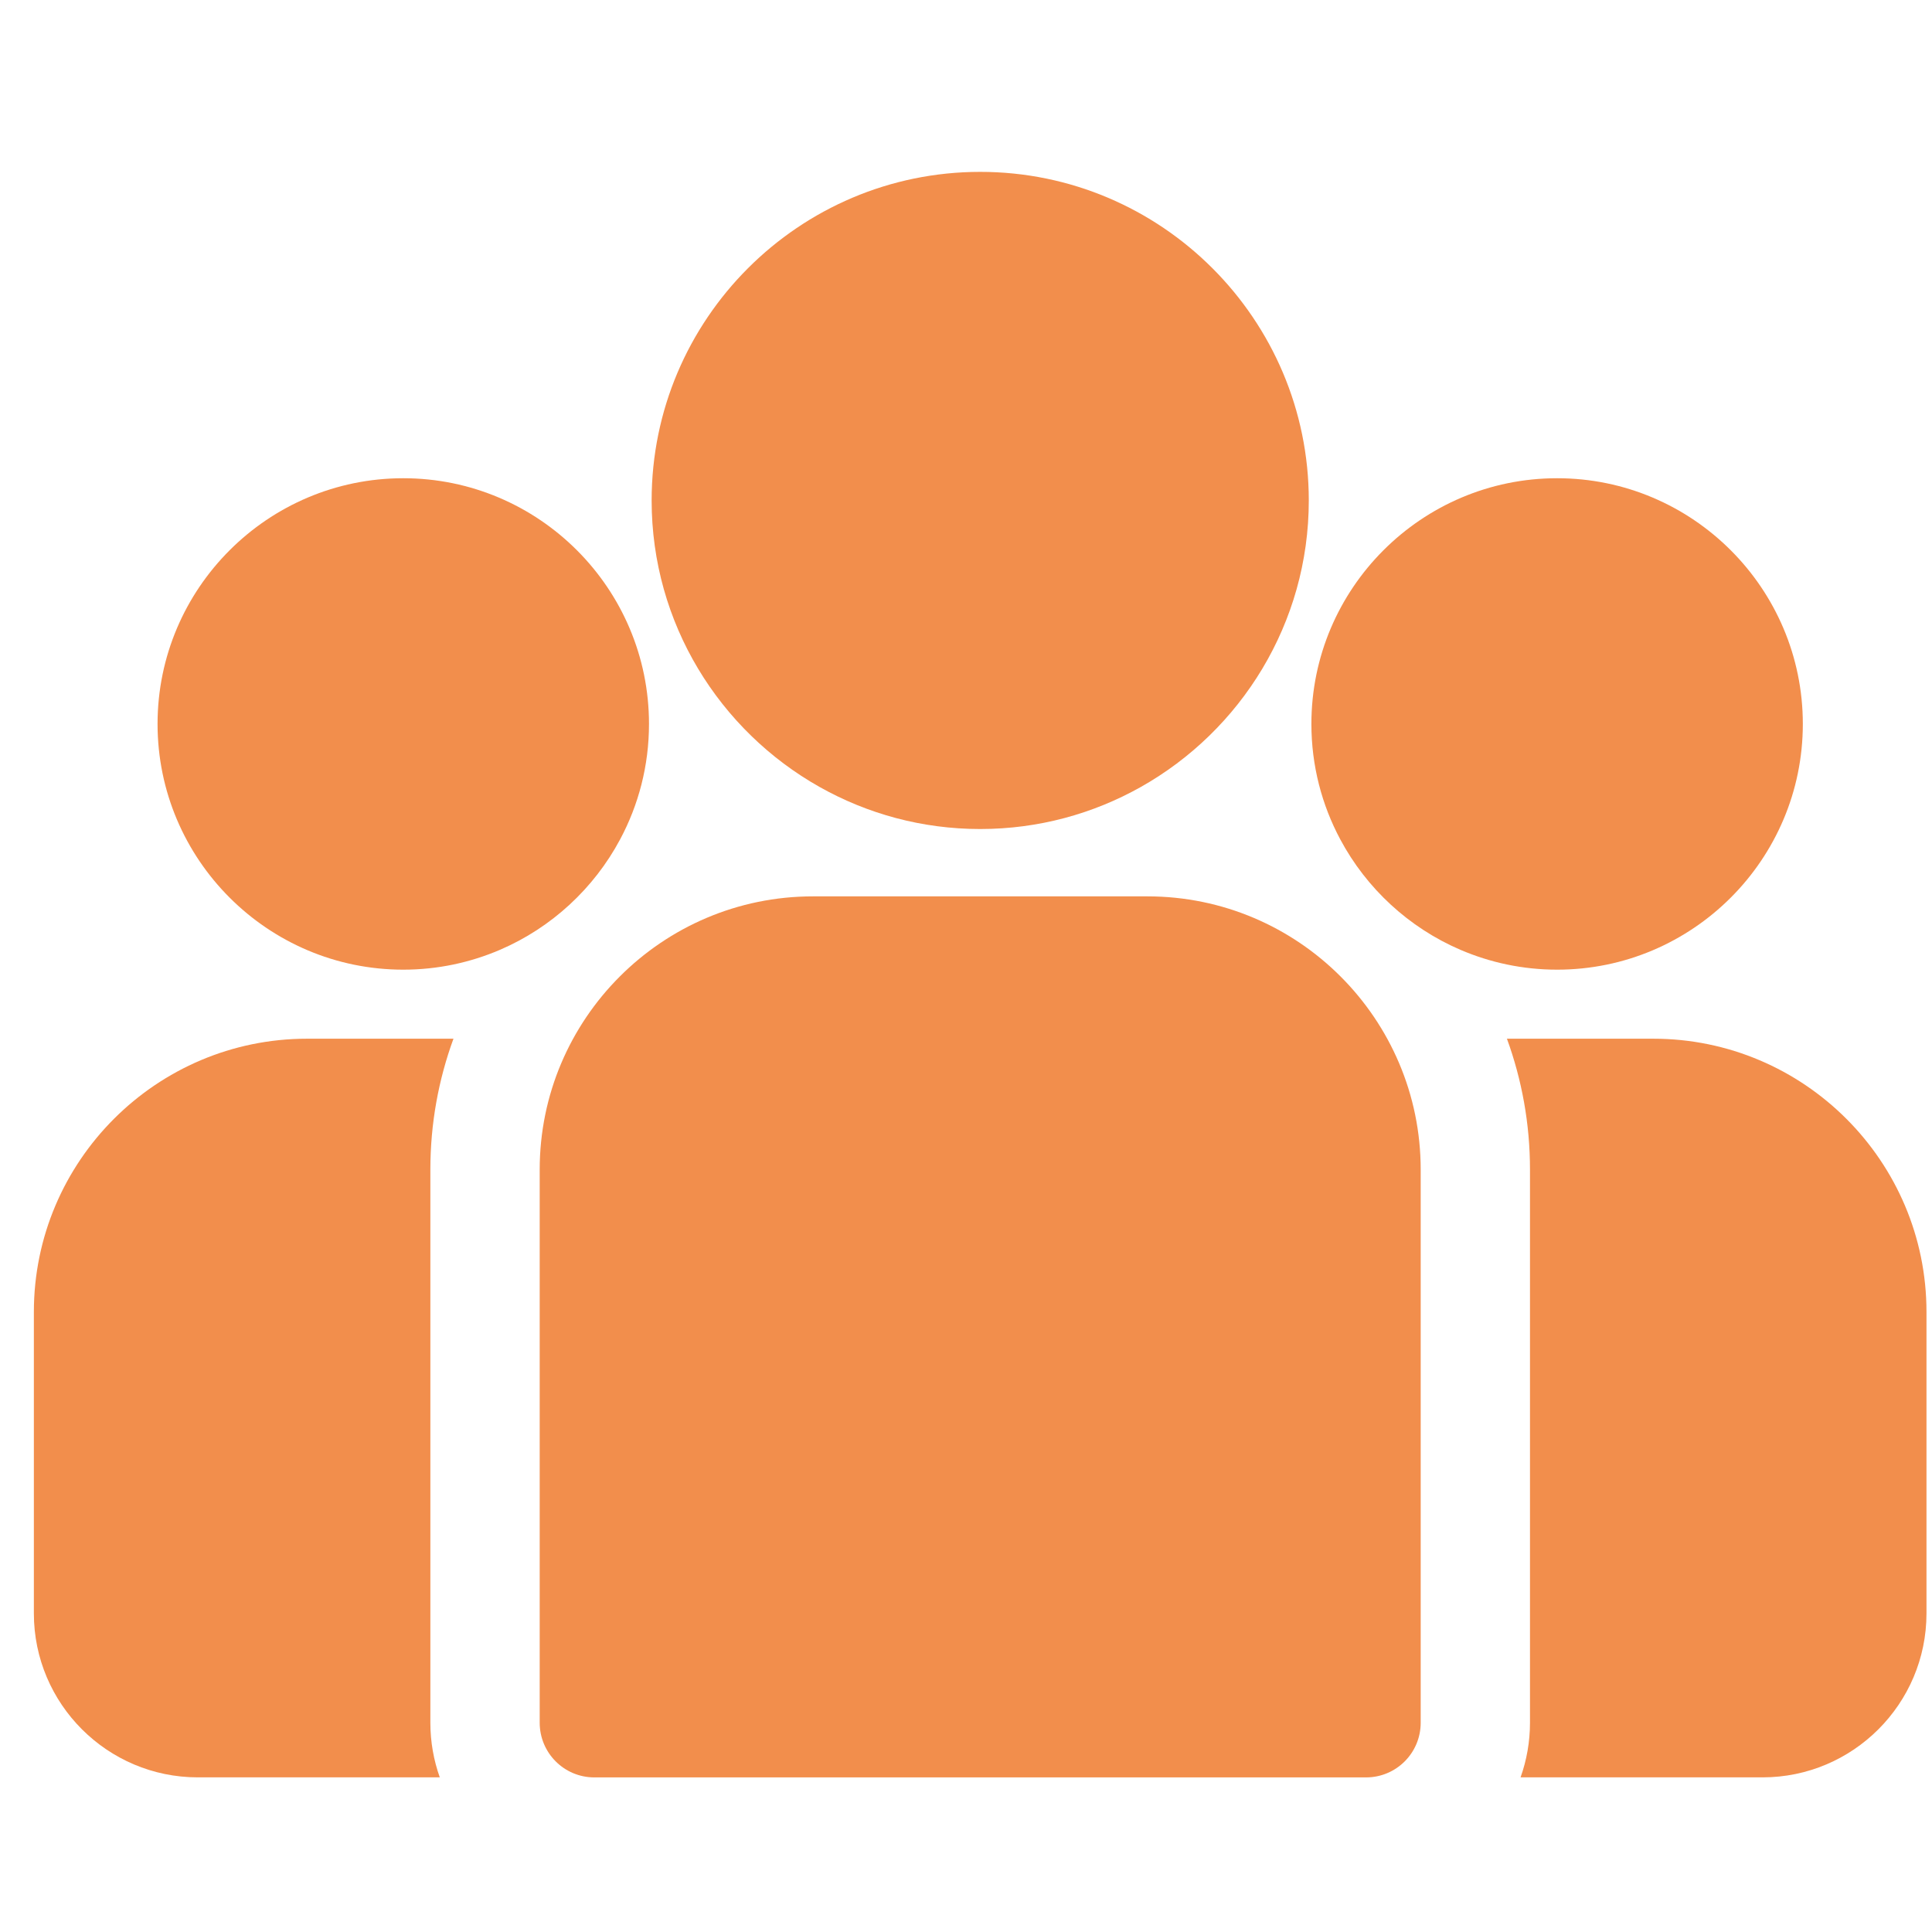 <svg width="49" height="49" viewBox="0 0 49 49" fill="none" xmlns="http://www.w3.org/2000/svg">
<g clip-path="url(#clip0_1182_12828)">
<path d="M41.931 26.344H38.219C38.597 27.38 38.804 28.498 38.804 29.663V43.693C38.804 44.178 38.719 44.645 38.565 45.078H44.702C46.995 45.078 48.86 43.213 48.86 40.921V33.273C48.86 29.452 45.752 26.344 41.931 26.344Z" fill="#F28E4C"/>
<path d="M10.915 29.663C10.915 28.498 11.122 27.38 11.501 26.344H7.788C3.968 26.344 0.859 29.452 0.859 33.273V40.921C0.859 43.213 2.724 45.078 5.017 45.078H11.154C11 44.645 10.915 44.178 10.915 43.693V29.663Z" fill="#F28E4C"/>
<path d="M29.103 22.734H20.617C16.796 22.734 13.688 25.843 13.688 29.663V43.693C13.688 44.458 14.308 45.079 15.073 45.079H34.646C35.412 45.079 36.032 44.459 36.032 43.693V29.663C36.032 25.843 32.924 22.734 29.103 22.734Z" fill="#F28E4C"/>
<path d="M24.86 4.359C20.265 4.359 16.527 8.098 16.527 12.693C16.527 15.809 18.248 18.531 20.788 19.96C21.993 20.638 23.382 21.026 24.86 21.026C26.339 21.026 27.728 20.638 28.933 19.96C31.473 18.531 33.194 15.809 33.194 12.693C33.194 8.098 29.455 4.359 24.86 4.359Z" fill="#F28E4C"/>
<path d="M10.228 12.129C6.792 12.129 3.996 14.925 3.996 18.361C3.996 21.797 6.792 24.593 10.228 24.593C11.1 24.593 11.93 24.412 12.684 24.088C13.988 23.527 15.063 22.533 15.728 21.288C16.195 20.415 16.46 19.419 16.46 18.361C16.46 14.925 13.665 12.129 10.228 12.129Z" fill="#F28E4C"/>
<path d="M39.492 12.129C36.055 12.129 33.26 14.925 33.26 18.361C33.26 19.419 33.525 20.415 33.992 21.288C34.657 22.533 35.732 23.527 37.036 24.088C37.79 24.412 38.62 24.593 39.492 24.593C42.928 24.593 45.724 21.797 45.724 18.361C45.724 14.925 42.928 12.129 39.492 12.129Z" fill="#F28E4C"/>
</g>
<defs>
<clipPath id="clip0_1182_12828">
<rect width="48" height="48" fill="white" transform="translate(0.859 0.719)"/>
</clipPath>
</defs>
</svg>
